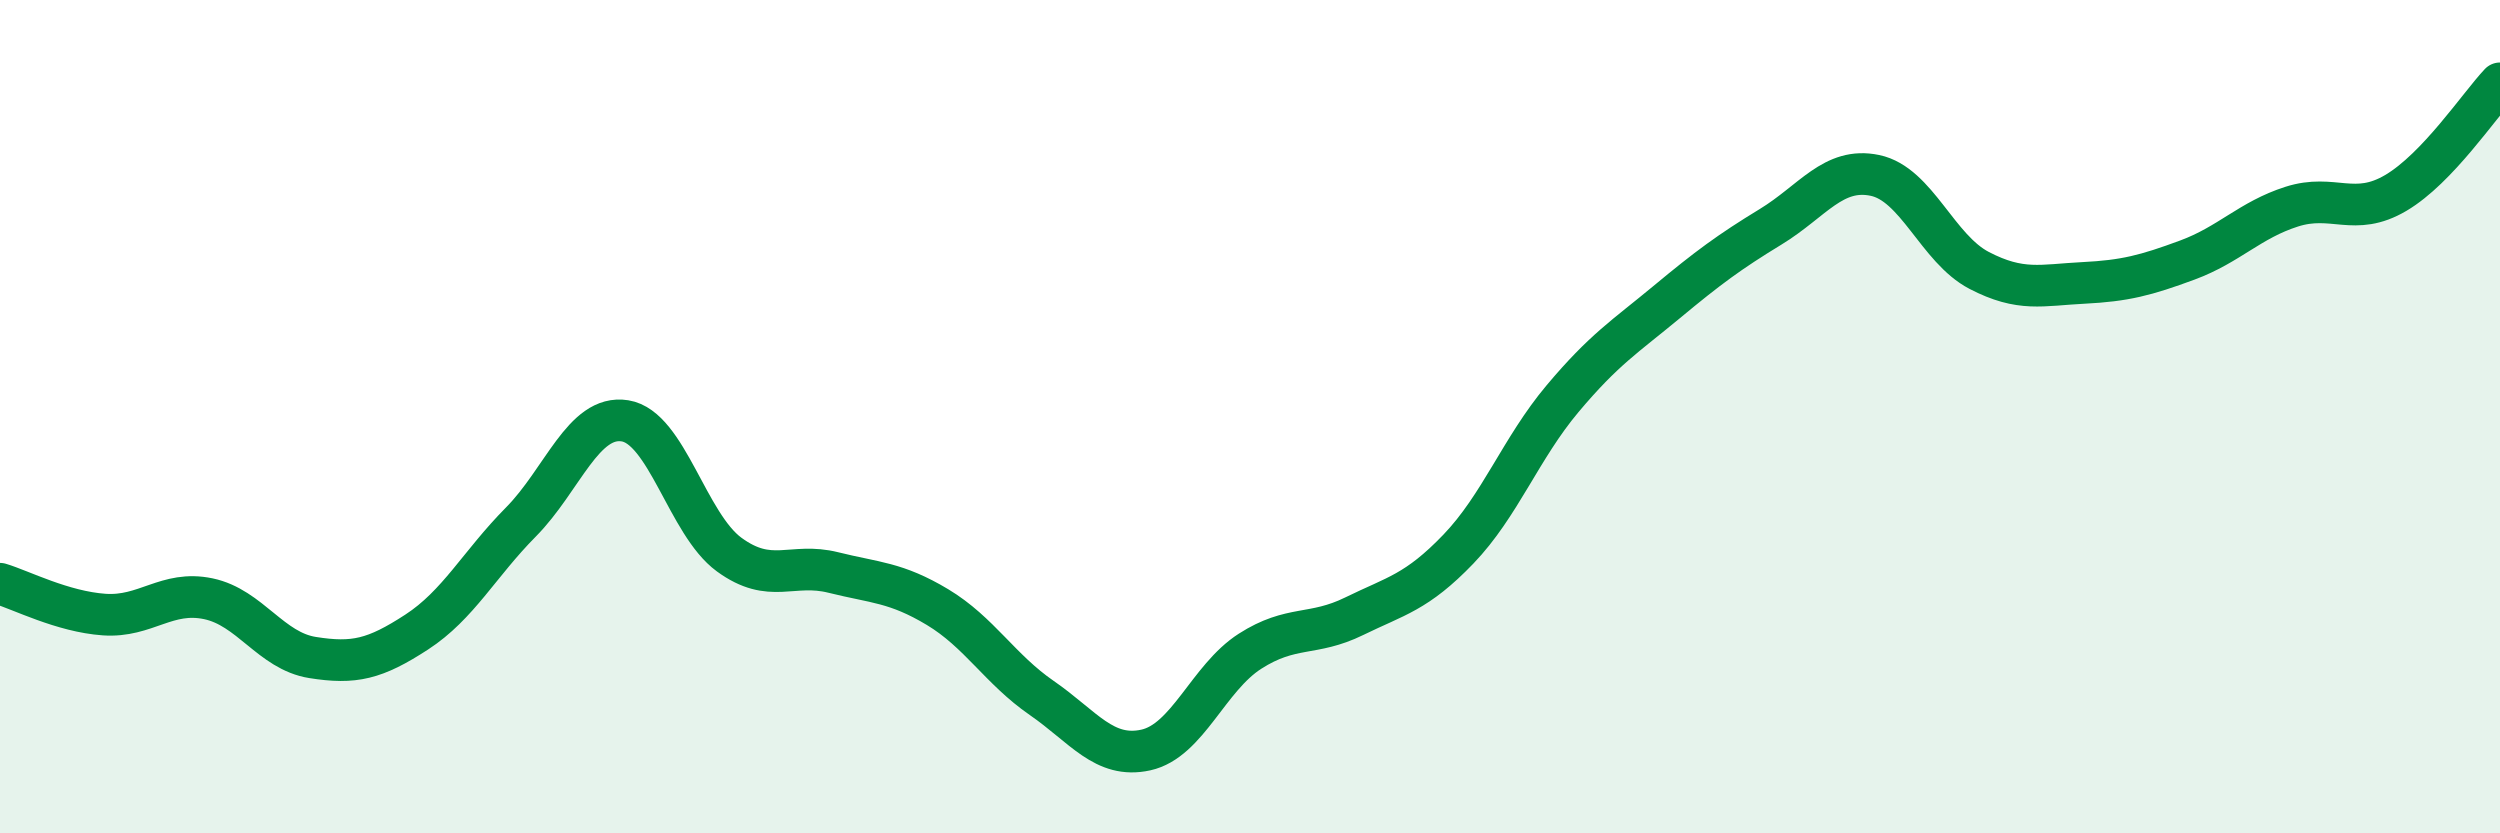 
    <svg width="60" height="20" viewBox="0 0 60 20" xmlns="http://www.w3.org/2000/svg">
      <path
        d="M 0,14.01 C 0.5,14.16 1.5,14.68 2.5,14.75 C 3.5,14.82 4,14.16 5,14.37 C 6,14.58 6.5,15.62 7.5,15.78 C 8.5,15.94 9,15.82 10,15.17 C 11,14.52 11.5,13.54 12.5,12.53 C 13.5,11.52 14,9.94 15,10.1 C 16,10.26 16.5,12.58 17.5,13.31 C 18.5,14.04 19,13.49 20,13.74 C 21,13.99 21.5,13.97 22.5,14.57 C 23.5,15.17 24,16.06 25,16.75 C 26,17.44 26.5,18.22 27.5,18 C 28.5,17.78 29,16.27 30,15.63 C 31,14.99 31.5,15.28 32.5,14.79 C 33.5,14.3 34,14.22 35,13.18 C 36,12.14 36.5,10.76 37.5,9.57 C 38.5,8.38 39,8.08 40,7.25 C 41,6.42 41.5,6.05 42.5,5.44 C 43.5,4.83 44,4 45,4.21 C 46,4.42 46.5,5.97 47.5,6.49 C 48.5,7.01 49,6.84 50,6.79 C 51,6.74 51.5,6.61 52.5,6.24 C 53.5,5.87 54,5.28 55,4.96 C 56,4.64 56.5,5.22 57.5,4.63 C 58.5,4.04 59.5,2.53 60,2L60 20L0 20Z"
        fill="#008740"
        opacity="0.1"
        stroke-linecap="round"
        stroke-linejoin="round"
      />
      <path
        d="M 0,14.01 C 0.5,14.16 1.5,14.68 2.5,14.75 C 3.5,14.82 4,14.16 5,14.37 C 6,14.58 6.5,15.62 7.5,15.78 C 8.5,15.94 9,15.82 10,15.17 C 11,14.52 11.5,13.54 12.5,12.53 C 13.5,11.52 14,9.94 15,10.1 C 16,10.26 16.5,12.58 17.5,13.31 C 18.5,14.04 19,13.49 20,13.74 C 21,13.99 21.5,13.97 22.5,14.57 C 23.5,15.17 24,16.06 25,16.75 C 26,17.44 26.5,18.22 27.5,18 C 28.5,17.78 29,16.27 30,15.63 C 31,14.99 31.5,15.28 32.5,14.79 C 33.5,14.3 34,14.22 35,13.18 C 36,12.14 36.5,10.76 37.5,9.57 C 38.5,8.38 39,8.08 40,7.25 C 41,6.42 41.5,6.05 42.5,5.44 C 43.5,4.83 44,4 45,4.21 C 46,4.42 46.5,5.97 47.5,6.49 C 48.5,7.01 49,6.84 50,6.79 C 51,6.74 51.5,6.61 52.5,6.24 C 53.5,5.87 54,5.28 55,4.96 C 56,4.64 56.5,5.22 57.5,4.63 C 58.5,4.04 59.5,2.53 60,2"
        stroke="#008740"
        stroke-width="1"
        fill="none"
        stroke-linecap="round"
        stroke-linejoin="round"
      />
    </svg>
  